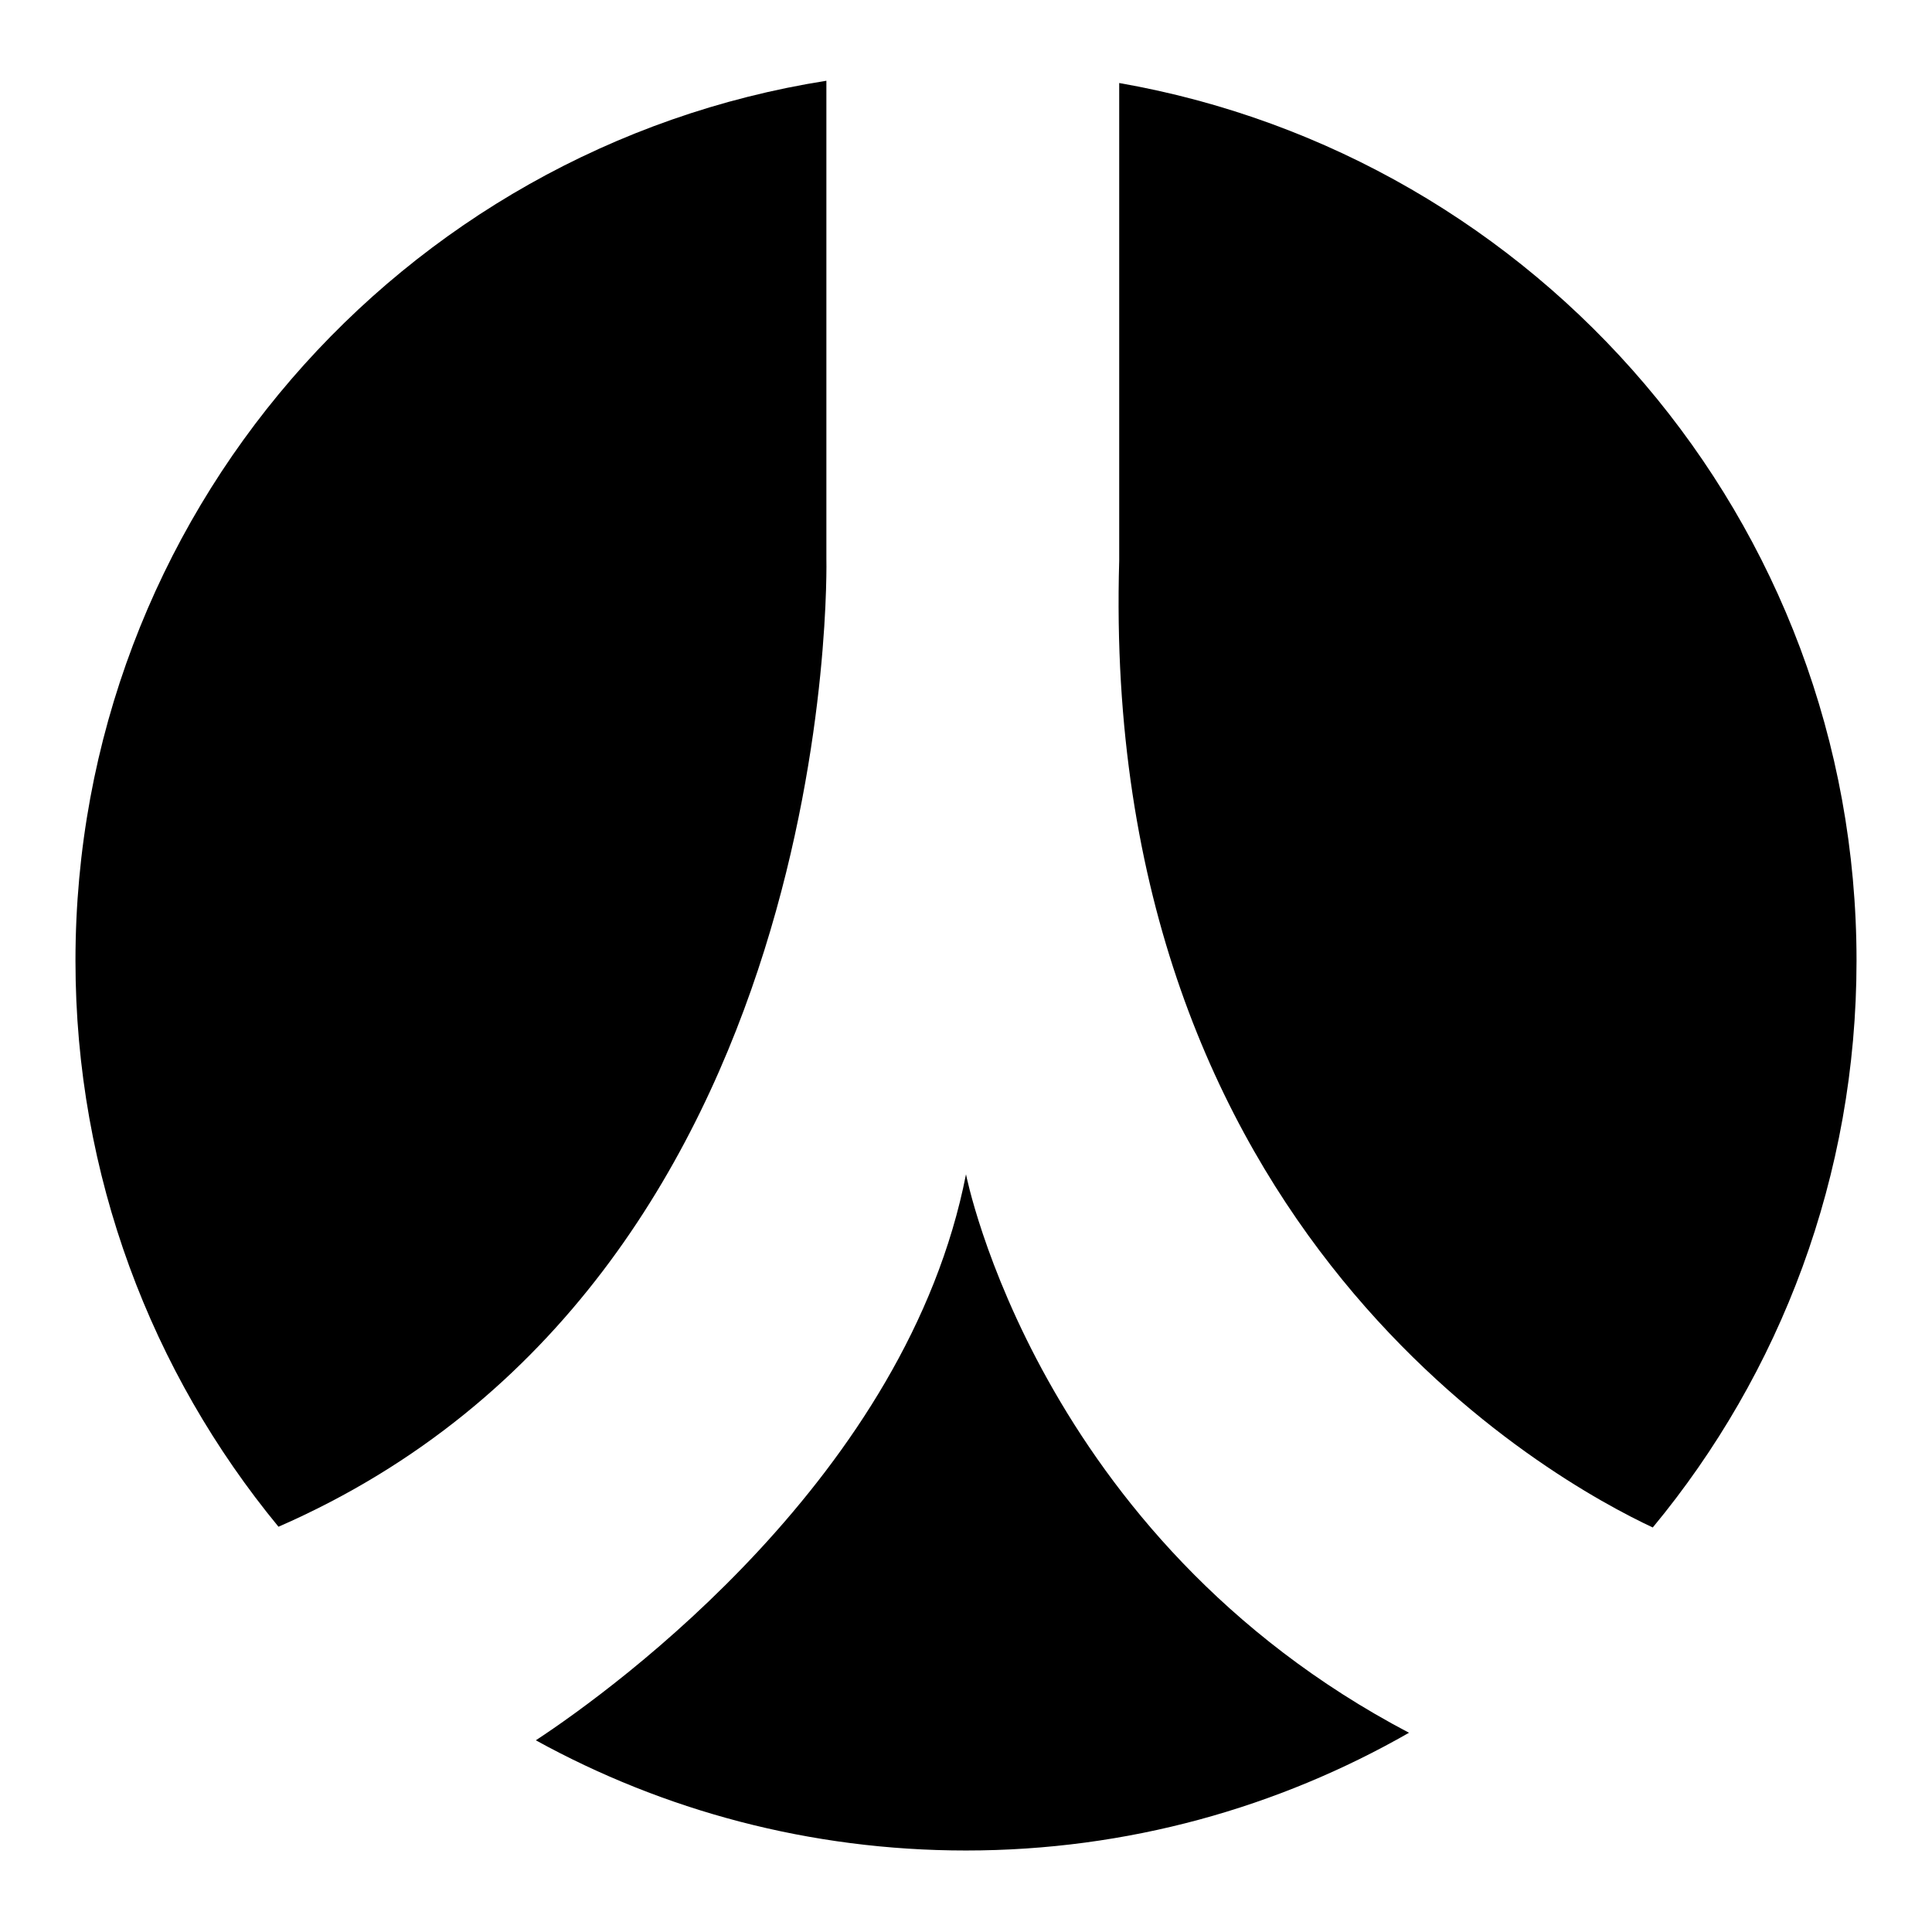 <?xml version="1.0" encoding="utf-8"?>
<!-- Svg Vector Icons : http://www.onlinewebfonts.com/icon -->
<!DOCTYPE svg PUBLIC "-//W3C//DTD SVG 1.1//EN" "http://www.w3.org/Graphics/SVG/1.1/DTD/svg11.dtd">
<svg version="1.1" xmlns="http://www.w3.org/2000/svg" xmlns:xlink="http://www.w3.org/1999/xlink" x="0px" y="0px" viewBox="0 0 256 256" enable-background="new 0 0 256 256" xml:space="preserve">
<g><g><path fill="#000000" d="M109.5,74V10.7C53.1,19.6,10,68.4,10,127.3c0,28.5,10.1,54.6,26.9,75C111.8,169.6,109.5,74,109.5,74z"/><path fill="#000000" d="M148.3,74.3c-2.6,89.3,57.9,122.1,70.7,128.1c16.9-20.4,27-46.6,27-75.1C246,69,203.8,20.7,148.3,11V74.3z"/><path fill="#000000" d="M128,155.6c-7.8,39.8-46.2,67.9-57,75c16.9,9.3,36.3,14.6,57,14.6c21.4,0,41.4-5.7,58.7-15.6C137.4,203.7,128,155.6,128,155.6z"/></g></g>
</svg>